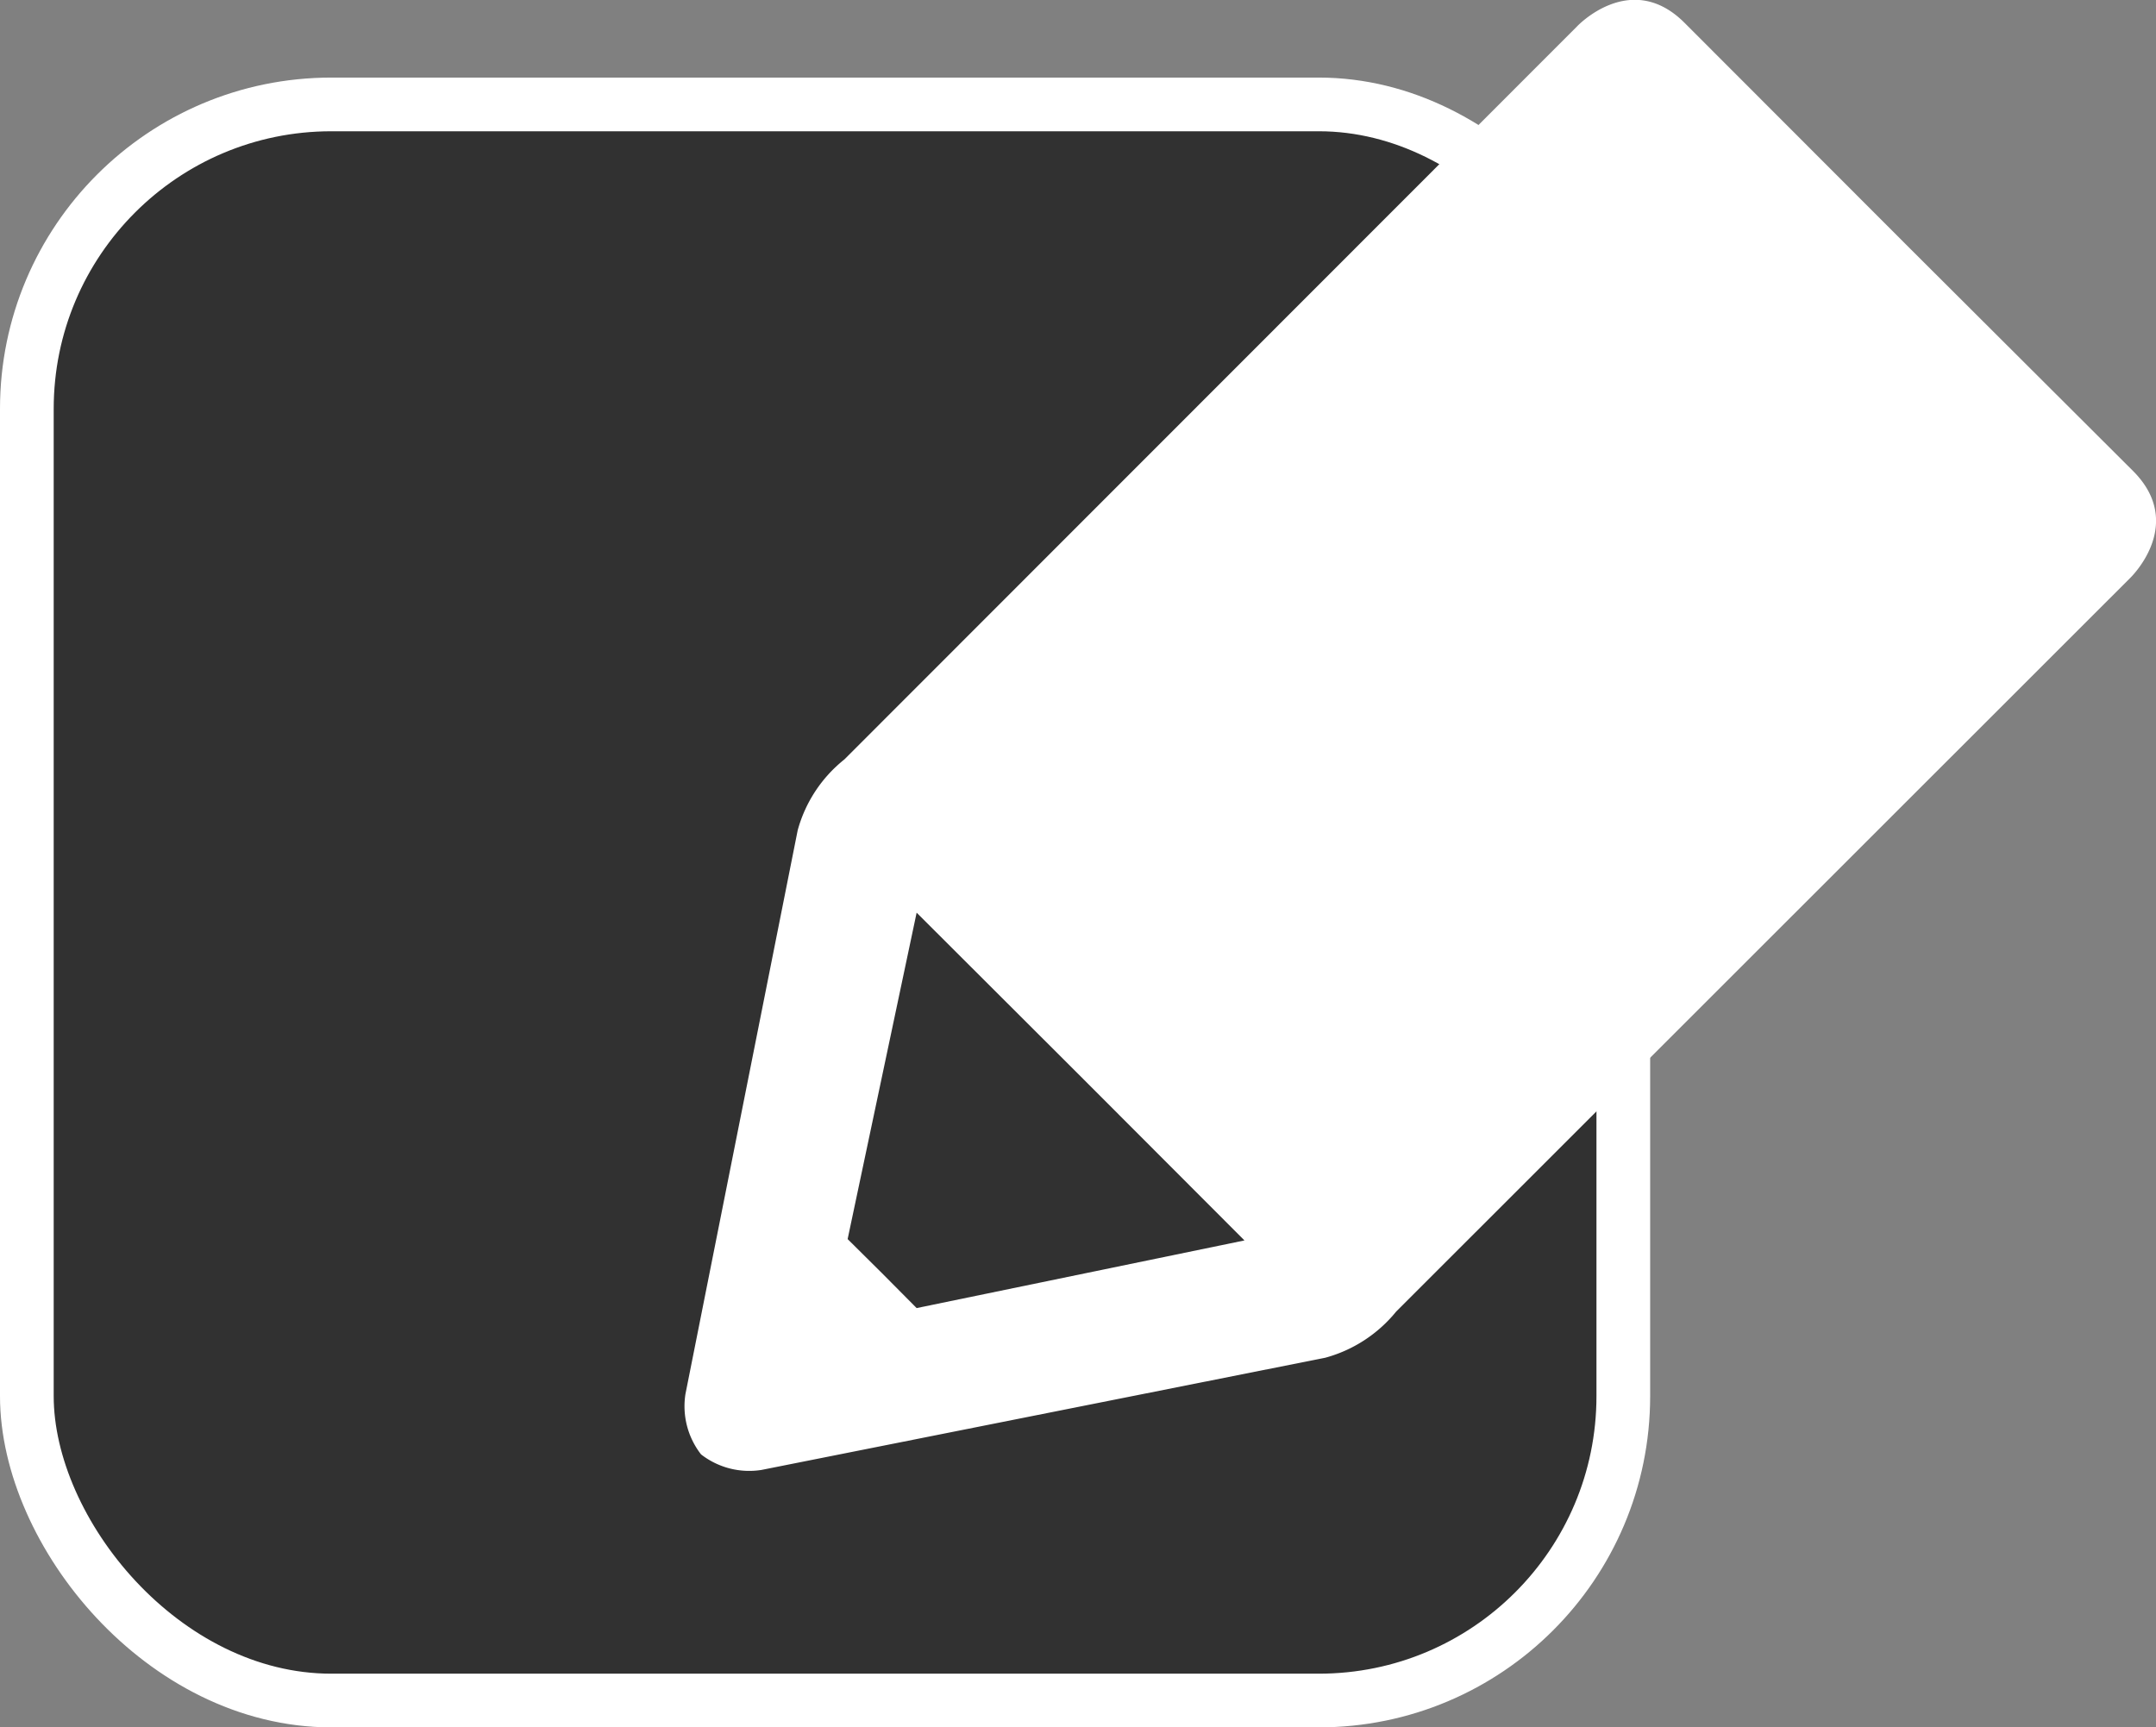 <?xml version="1.0" encoding="utf-8"?>
<svg xmlns="http://www.w3.org/2000/svg" viewBox="0 0 80.3 64.35"><rect x="0" y="0" width="80.3" height="64.35" fill="#808080" stroke="none"/><defs><style>.cls-1,.cls-3{fill:#313131;}.cls-1{stroke:#fff;stroke-miterlimit:10;stroke-width:2px;}.cls-2{fill:#fff;}</style></defs><title>planung_erstellung</title><g id="Ebene_2" data-name="Ebene 2"><g id="Ebene_2-2" data-name="Ebene 2"><rect class="cls-1" x="1" y="3.89" width="59.46" height="59.46" rx="11.34" ry="11.34"/><path id="path18807" class="cls-2" d="M62.74.85c-2-2-4,.13-4,.13L31.45,28.29a5.09,5.09,0,0,0-1.74,2.64l-4.18,21a2.92,2.92,0,0,0,.58,2.25,2.92,2.92,0,0,0,2.25.58l21-4.18A5.14,5.14,0,0,0,52,48.86L79.32,21.55s2.12-2,.13-4L71.09,9.21,62.74.85Z"/><path id="rect3870" class="cls-3" d="M34.14,34l6.11,6.1,6.1,6.11L34.14,48.73l-1.28-1.29-1.29-1.28L34.14,34Z"/></g></g></svg>